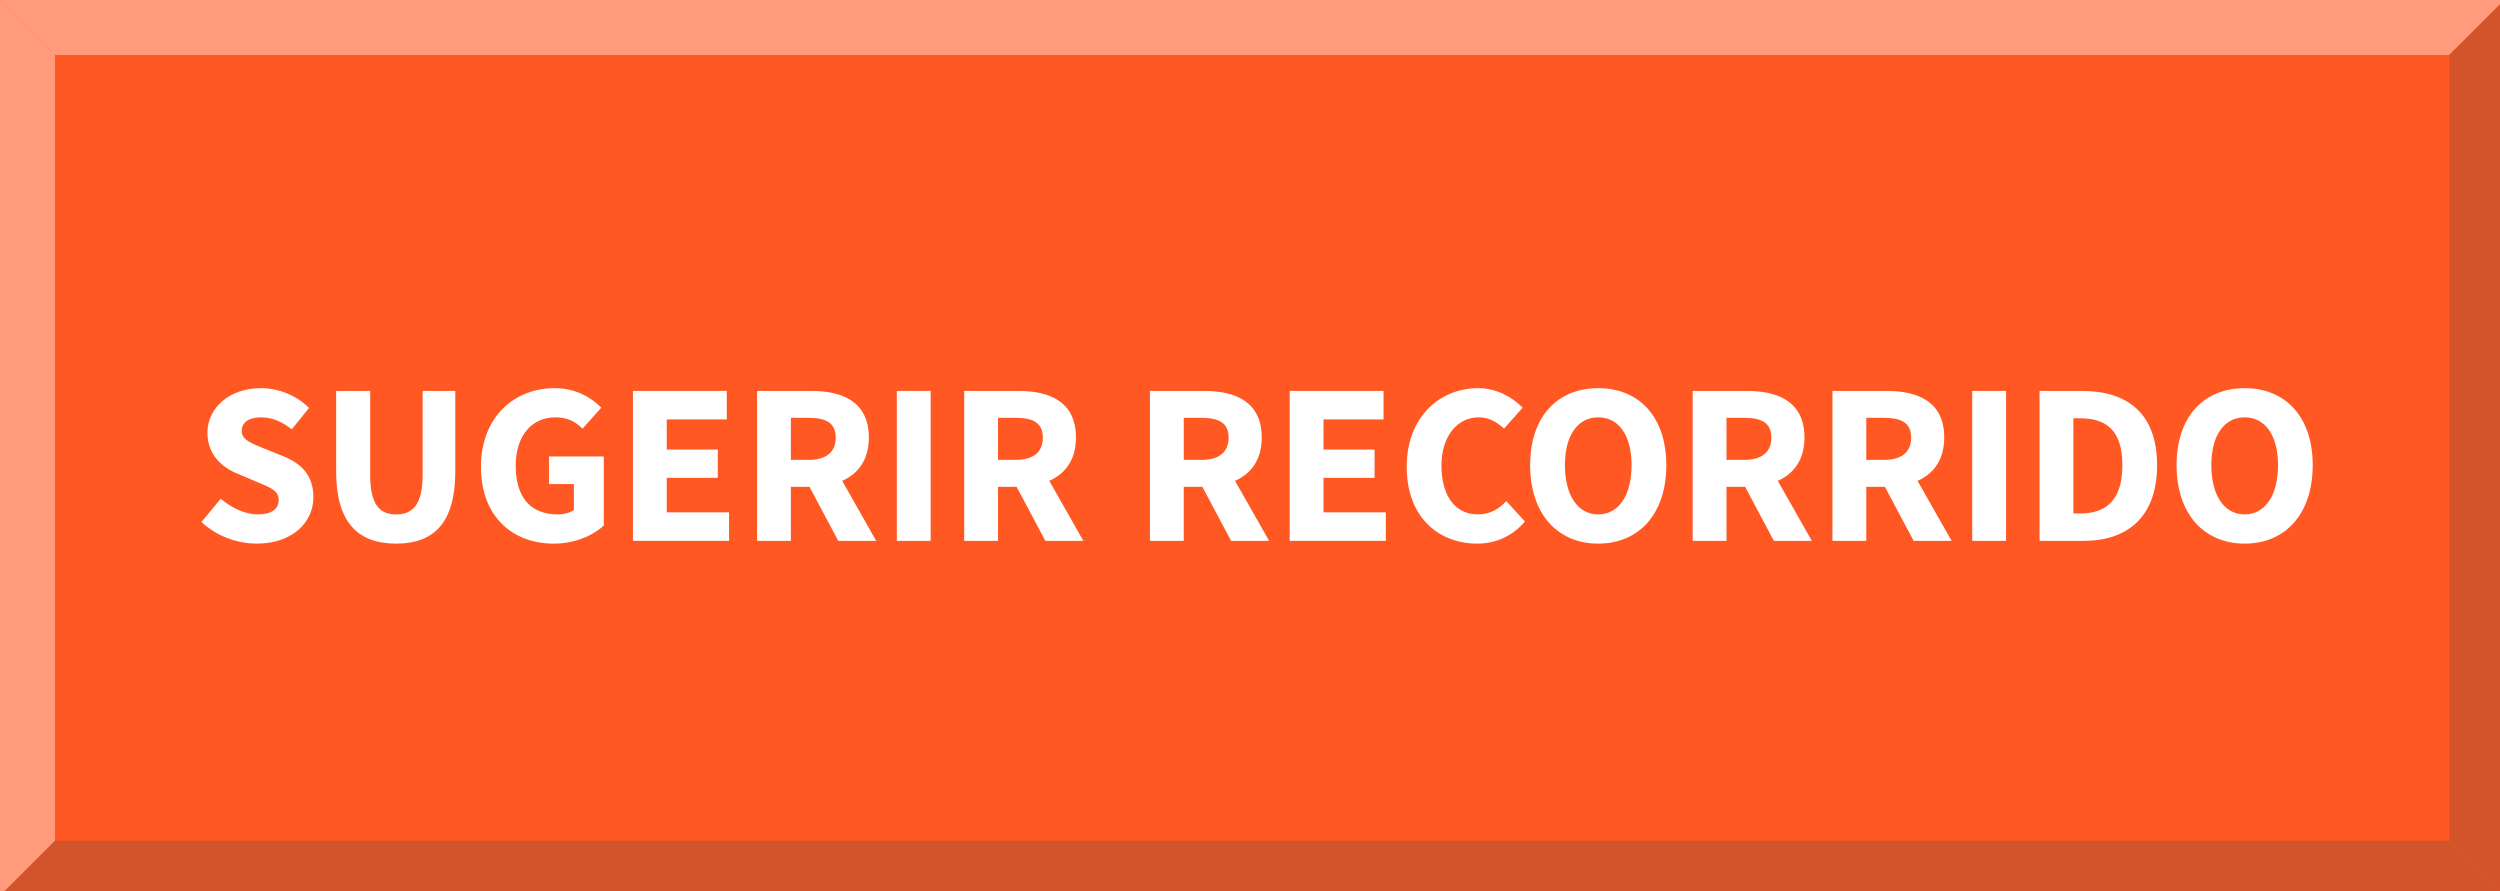 <?xml version="1.0" encoding="utf-8"?>
<!-- Generator: Adobe Illustrator 15.1.0, SVG Export Plug-In  -->
<!DOCTYPE svg PUBLIC "-//W3C//DTD SVG 1.1//EN" "http://www.w3.org/Graphics/SVG/1.1/DTD/svg11.dtd">
<svg version="1.1"
	 xmlns="http://www.w3.org/2000/svg" xmlns:xlink="http://www.w3.org/1999/xlink" xmlns:a="http://ns.adobe.com/AdobeSVGViewerExtensions/3.0/"
	 x="0px" y="0px" width="174px" height="62px" viewBox="0.002 0 174 62" overflow="visible" enable-background="new 0.002 0 174 62"
	 xml:space="preserve">
<defs>
</defs>
<rect x="0.002" fill="#FF5823" width="174.285" height="62.334"/>
<polygon fill="#FF5823" points="0.002,62.334 3.825,58.511 3.825,3.822 0.002,0 "/>
<polygon fill="#D3542B" points="174.287,0 170.464,3.822 170.464,58.511 174.287,62.334 "/>
<polygon fill="#FF5823" points="0.002,0 3.825,3.822 170.464,3.822 174.287,0 "/>
<polygon fill="#D3542B" points="174.285,62.334 170.462,58.511 3.824,58.511 0,62.334 "/>
<polygon opacity="0.4" fill="#FFFFFF" points="0.002,62.334 3.825,58.51 3.825,3.822 0.002,0 "/>
<polygon opacity="0.4" fill="#FFFFFF" points="0.002,0 3.825,3.822 170.464,3.822 174.287,0 "/>
<path fill="#FFFFFF" d="M15.366,34.715c0.753,0.64,1.713,1.088,2.578,1.088c0.976,0,1.456-0.384,1.456-1.009
	c0-0.656-0.593-0.864-1.505-1.248l-1.36-0.576c-1.072-0.433-2.097-1.328-2.097-2.85c0-1.729,1.537-3.104,3.713-3.104
	c1.201,0,2.465,0.479,3.361,1.376l-1.2,1.489c-0.688-0.528-1.328-0.833-2.161-0.833c-0.816,0-1.328,0.353-1.328,0.944
	c0,0.641,0.688,0.864,1.584,1.232l1.346,0.545c1.264,0.512,2.064,1.36,2.064,2.833c0,1.729-1.441,3.233-3.938,3.233
	c-1.361,0-2.801-0.513-3.857-1.505L15.366,34.715z"/>
<path fill="#FFFFFF" d="M23.398,27.207h2.369v5.843c0,2.049,0.64,2.753,1.809,2.753s1.841-0.704,1.841-2.753v-5.843h2.273v5.603
	c0,3.506-1.426,5.026-4.114,5.026c-2.705,0-4.178-1.521-4.178-5.026V27.207z"/>
<path fill="#FFFFFF" d="M38.616,27.016c1.457,0,2.545,0.656,3.233,1.36l-1.297,1.456c-0.513-0.479-1.009-0.784-1.905-0.784
	c-1.616,0-2.752,1.265-2.752,3.361c0,2.146,0.977,3.394,2.929,3.394c0.433,0,0.864-0.112,1.12-0.32V33.69h-1.729V31.77h3.81v4.802
	c-0.736,0.704-2.032,1.265-3.489,1.265c-2.817,0-5.059-1.841-5.059-5.347C33.478,29.032,35.782,27.016,38.616,27.016z"/>
<path fill="#FFFFFF" d="M44.054,27.207h6.531v1.985h-4.178v2.097h3.553v1.969h-3.553v2.401h4.338v1.984h-6.691V27.207z"/>
<path fill="#FFFFFF" d="M58.345,37.644l-2.002-3.762h-1.296v3.762h-2.353V27.207h3.762c2.209,0,4.018,0.769,4.018,3.25
	c0,1.536-0.736,2.513-1.857,3.009l2.369,4.178H58.345z M55.047,32.009h1.216c1.233,0,1.905-0.527,1.905-1.552
	s-0.672-1.377-1.905-1.377h-1.216V32.009z"/>
<path fill="#FFFFFF" d="M62.422,27.207h2.353v10.437h-2.353V27.207z"/>
<path fill="#FFFFFF" d="M72.761,37.644l-2.002-3.762h-1.296v3.762H67.11V27.207h3.762c2.209,0,4.018,0.769,4.018,3.25
	c0,1.536-0.736,2.513-1.857,3.009l2.369,4.178H72.761z M69.463,32.009h1.216c1.233,0,1.905-0.527,1.905-1.552
	s-0.672-1.377-1.905-1.377h-1.216V32.009z"/>
<path fill="#FFFFFF" d="M85.688,37.644l-2.002-3.762h-1.295v3.762h-2.354V27.207H83.8c2.209,0,4.018,0.769,4.018,3.25
	c0,1.536-0.736,2.513-1.857,3.009l2.369,4.178H85.688z M82.392,32.009h1.215c1.232,0,1.906-0.527,1.906-1.552
	s-0.674-1.377-1.906-1.377h-1.215V32.009z"/>
<path fill="#FFFFFF" d="M89.765,27.207h6.531v1.985h-4.178v2.097h3.553v1.969h-3.553v2.401h4.338v1.984h-6.691V27.207z"/>
<path fill="#FFFFFF" d="M102.888,27.016c1.297,0,2.385,0.64,3.09,1.36l-1.297,1.456c-0.529-0.479-1.041-0.784-1.762-0.784
	c-1.455,0-2.592,1.265-2.592,3.361c0,2.146,0.992,3.394,2.529,3.394c0.848,0,1.473-0.368,1.984-0.929l1.297,1.425
	c-0.865,1.009-2.018,1.537-3.314,1.537c-2.705,0-4.914-1.841-4.914-5.347C97.909,29.032,100.198,27.016,102.888,27.016z"/>
<path fill="#FFFFFF" d="M106.501,32.377c0-3.409,1.922-5.361,4.738-5.361s4.738,1.969,4.738,5.361c0,3.41-1.922,5.459-4.738,5.459
	S106.501,35.787,106.501,32.377z M113.56,32.377c0-2.08-0.896-3.329-2.32-3.329s-2.32,1.249-2.32,3.329
	c0,2.098,0.896,3.426,2.32,3.426S113.56,34.475,113.56,32.377z"/>
<path fill="#FFFFFF" d="M123.464,37.644l-2.002-3.762h-1.295v3.762h-2.354V27.207h3.762c2.209,0,4.018,0.769,4.018,3.25
	c0,1.536-0.736,2.513-1.857,3.009l2.369,4.178H123.464z M120.167,32.009h1.215c1.232,0,1.906-0.527,1.906-1.552
	s-0.674-1.377-1.906-1.377h-1.215V32.009z"/>
<path fill="#FFFFFF" d="M133.192,37.644l-2.002-3.762h-1.295v3.762h-2.354V27.207h3.762c2.209,0,4.018,0.769,4.018,3.25
	c0,1.536-0.736,2.513-1.857,3.009l2.369,4.178H133.192z M129.896,32.009h1.215c1.232,0,1.906-0.527,1.906-1.552
	s-0.674-1.377-1.906-1.377h-1.215V32.009z"/>
<path fill="#FFFFFF" d="M137.269,27.207h2.354v10.437h-2.354V27.207z"/>
<path fill="#FFFFFF" d="M141.956,27.207h2.945c3.186,0,5.234,1.585,5.234,5.17c0,3.586-2.049,5.267-5.105,5.267h-3.074V27.207z
	 M144.757,35.739c1.777,0,2.963-0.865,2.963-3.362c0-2.496-1.186-3.265-2.963-3.265h-0.447v6.627H144.757z"/>
<path fill="#FFFFFF" d="M151.493,32.377c0-3.409,1.92-5.361,4.738-5.361c2.816,0,4.736,1.969,4.736,5.361
	c0,3.41-1.92,5.459-4.736,5.459C153.413,37.836,151.493,35.787,151.493,32.377z M158.552,32.377c0-2.08-0.896-3.329-2.32-3.329
	c-1.426,0-2.322,1.249-2.322,3.329c0,2.098,0.896,3.426,2.322,3.426C157.655,35.803,158.552,34.475,158.552,32.377z"/>
</svg>
